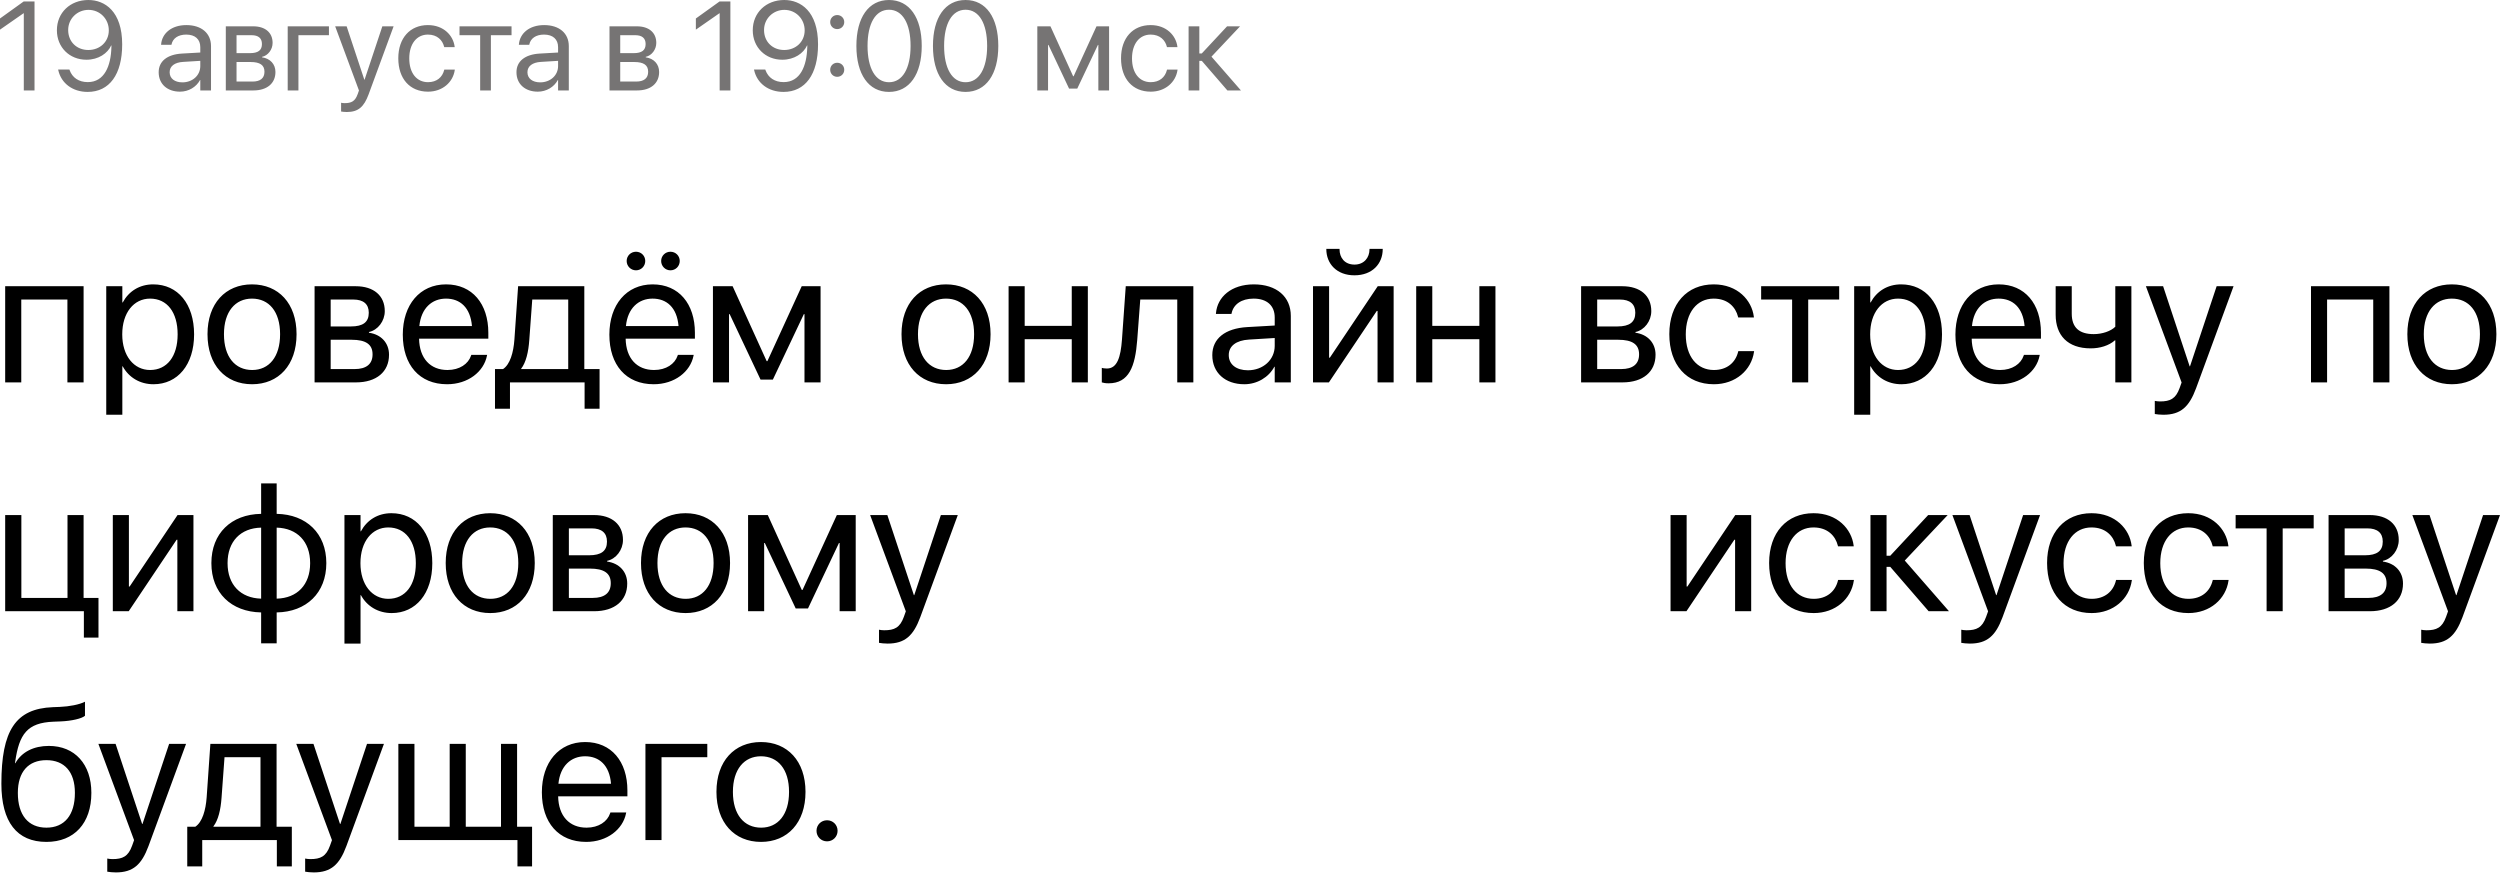 <?xml version="1.0" encoding="UTF-8"?> <svg xmlns="http://www.w3.org/2000/svg" width="1268" height="443" viewBox="0 0 1268 443" fill="none"> <path d="M12.069 45.869H17.509V0.75H12.007L0 9.38V15.039L11.944 6.722H12.069V45.869ZM44.837 0C35.613 0 28.859 6.441 28.859 15.321V15.383C28.859 23.951 35.238 30.298 43.836 30.298C49.965 30.298 54.592 27.046 56.406 23.044H56.531C56.531 23.388 56.531 23.7 56.499 24.013C56.249 33.487 52.935 41.648 44.524 41.648C39.897 41.648 36.676 39.334 35.332 35.613L35.207 35.269H29.485L29.578 35.676C31.079 42.242 36.801 46.619 44.462 46.619C55.499 46.619 61.971 37.739 61.971 22.544V22.481C61.971 5.753 53.154 0 44.837 0ZM44.806 25.358C38.865 25.358 34.581 21.137 34.581 15.258V15.196C34.581 9.505 39.146 5.003 44.899 5.003C50.684 5.003 55.186 9.599 55.186 15.383V15.415C55.186 21.168 50.715 25.358 44.806 25.358ZM91.299 46.494C95.646 46.494 99.554 44.149 101.461 40.584H101.586V45.869H107.027V23.388C107.027 16.884 102.212 12.726 94.52 12.726C86.86 12.726 82.201 17.041 81.732 22.387L81.701 22.731H86.953L87.016 22.45C87.641 19.542 90.268 17.541 94.457 17.541C98.991 17.541 101.586 19.948 101.586 23.919V26.639L92.269 27.171C84.796 27.609 80.481 31.079 80.481 36.614V36.676C80.481 42.586 84.827 46.494 91.299 46.494ZM86.047 36.676V36.614C86.047 33.581 88.548 31.642 92.894 31.392L101.586 30.86V33.518C101.586 38.239 97.647 41.773 92.519 41.773C88.611 41.773 86.047 39.803 86.047 36.676ZM114.531 45.869H128.538C135.448 45.869 139.701 42.273 139.701 36.551V36.489C139.701 32.518 137.012 29.641 132.916 29.078V28.828C135.917 28.203 138.262 25.139 138.262 21.793V21.73C138.262 16.572 134.542 13.351 128.445 13.351H114.531V45.869ZM119.971 26.952V17.853H127.632C131.04 17.853 132.853 19.386 132.853 22.293V22.356C132.853 25.483 130.915 26.952 126.819 26.952H119.971ZM119.971 41.366V31.455H127.1C131.853 31.455 134.135 33.018 134.135 36.364V36.426C134.135 39.678 132.009 41.366 128.069 41.366H119.971ZM166.84 17.853V13.351H145.923V45.869H151.363V17.853H166.84ZM175.908 56.812C181.786 56.812 184.631 54.123 186.945 47.901L199.639 13.351H193.918L184.913 40.428H184.788L175.814 13.351H169.998L182.067 45.9L181.411 47.745C180.098 51.434 178.19 52.31 174.751 52.31C174.094 52.31 173.469 52.216 173 52.122V56.562C173.688 56.687 174.845 56.812 175.908 56.812ZM217.086 46.494C224.434 46.494 229.781 41.71 230.656 35.519L230.688 35.3H225.341L225.278 35.55C224.372 39.178 221.526 41.679 217.086 41.679C211.458 41.679 207.581 37.208 207.581 29.641V29.61C207.581 22.231 211.365 17.541 217.024 17.541C221.808 17.541 224.434 20.417 225.247 23.669L225.31 23.919H230.625L230.594 23.669C229.906 18.104 225.122 12.726 217.024 12.726C207.988 12.726 202.016 19.292 202.016 29.547V29.578C202.016 39.928 207.863 46.494 217.086 46.494ZM259.453 13.351H233.064V17.853H243.538V45.869H248.979V17.853H259.453V13.351ZM272.773 46.494C277.119 46.494 281.027 44.149 282.935 40.584H283.06V45.869H288.5V23.388C288.5 16.884 283.685 12.726 275.993 12.726C268.333 12.726 263.674 17.041 263.205 22.387L263.174 22.731H268.427L268.489 22.45C269.115 19.542 271.741 17.541 275.931 17.541C280.465 17.541 283.06 19.948 283.06 23.919V26.639L273.742 27.171C266.269 27.609 261.955 31.079 261.955 36.614V36.676C261.955 42.586 266.301 46.494 272.773 46.494ZM267.52 36.676V36.614C267.52 33.581 270.021 31.642 274.368 31.392L283.06 30.86V33.518C283.06 38.239 279.12 41.773 273.992 41.773C270.084 41.773 267.52 39.803 267.52 36.676ZM309.136 45.869H323.144C330.054 45.869 334.306 42.273 334.306 36.551V36.489C334.306 32.518 331.617 29.641 327.521 29.078V28.828C330.523 28.203 332.868 25.139 332.868 21.793V21.73C332.868 16.572 329.147 13.351 323.05 13.351H309.136V45.869ZM314.577 26.952V17.853H322.237C325.645 17.853 327.459 19.386 327.459 22.293V22.356C327.459 25.483 325.52 26.952 321.424 26.952H314.577ZM314.577 41.366V31.455H321.706C326.458 31.455 328.741 33.018 328.741 36.364V36.426C328.741 39.678 326.615 41.366 322.675 41.366H314.577ZM365.01 45.869H370.451V0.75H364.948L352.941 9.38V15.039L364.885 6.722H365.01V45.869ZM397.778 0C388.554 0 381.801 6.441 381.801 15.321V15.383C381.801 23.951 388.179 30.298 396.778 30.298C402.906 30.298 407.533 27.046 409.347 23.044H409.472C409.472 23.388 409.472 23.7 409.441 24.013C409.191 33.487 405.876 41.648 397.466 41.648C392.838 41.648 389.617 39.334 388.273 35.613L388.148 35.269H382.426L382.52 35.676C384.021 42.242 389.743 46.619 397.403 46.619C408.44 46.619 414.912 37.739 414.912 22.544V22.481C414.912 5.753 406.095 0 397.778 0ZM397.747 25.358C391.806 25.358 387.523 21.137 387.523 15.258V15.196C387.523 9.505 392.088 5.003 397.841 5.003C403.625 5.003 408.128 9.599 408.128 15.383V15.415C408.128 21.168 403.656 25.358 397.747 25.358ZM424.636 14.758C426.638 14.758 428.201 13.195 428.201 11.194C428.201 9.192 426.638 7.629 424.636 7.629C422.635 7.629 421.072 9.192 421.072 11.194C421.072 13.195 422.635 14.758 424.636 14.758ZM424.636 38.959C426.638 38.959 428.201 37.395 428.201 35.394C428.201 33.393 426.638 31.83 424.636 31.83C422.635 31.83 421.072 33.393 421.072 35.394C421.072 37.395 422.635 38.959 424.636 38.959ZM450.901 46.619C461.281 46.619 467.503 37.645 467.503 23.325V23.263C467.503 8.942 461.281 0 450.901 0C440.52 0 434.361 8.942 434.361 23.263V23.325C434.361 37.645 440.52 46.619 450.901 46.619ZM450.901 41.71C444.022 41.71 440.02 34.644 440.02 23.325V23.263C440.02 11.944 444.022 4.94 450.901 4.94C457.779 4.94 461.844 11.944 461.844 23.263V23.325C461.844 34.644 457.779 41.71 450.901 41.71ZM489.734 46.619C500.115 46.619 506.337 37.645 506.337 23.325V23.263C506.337 8.942 500.115 0 489.734 0C479.354 0 473.194 8.942 473.194 23.263V23.325C473.194 37.645 479.354 46.619 489.734 46.619ZM489.734 41.71C482.856 41.71 478.853 34.644 478.853 23.325V23.263C478.853 11.944 482.856 4.94 489.734 4.94C496.613 4.94 500.678 11.944 500.678 23.263V23.325C500.678 34.644 496.613 41.71 489.734 41.71ZM531.569 45.869V22.794H531.788L542.231 44.931H546.39L556.864 22.794H557.083V45.869H562.524V13.351H556.145L544.545 38.677H544.295L532.789 13.351H526.129V45.869H531.569ZM583.66 46.494C591.008 46.494 596.355 41.71 597.23 35.519L597.261 35.3H591.915L591.852 35.55C590.945 39.178 588.1 41.679 583.66 41.679C578.032 41.679 574.155 37.208 574.155 29.641V29.61C574.155 22.231 577.938 17.541 583.598 17.541C588.382 17.541 591.008 20.417 591.821 23.669L591.883 23.919H597.199L597.168 23.669C596.48 18.104 591.696 12.726 583.598 12.726C574.562 12.726 568.59 19.292 568.59 29.547V29.578C568.59 39.928 574.436 46.494 583.66 46.494ZM609.549 30.86L622.525 45.869H629.404L614.458 28.734L628.966 13.351H622.369L609.549 27.108H608.299V13.351H602.858V45.869H608.299V30.86H609.549Z" fill="#767474"></path> <path d="M2.626 193.949H10.787V151.926H34.19V193.949H42.398V145.172H2.626V193.949ZM53.889 210.364H62.049V185.788H62.237C65.285 191.416 70.96 194.887 77.855 194.887C90.096 194.887 98.444 184.991 98.444 169.608V169.561C98.444 154.177 90.189 144.234 77.714 144.234C70.726 144.234 65.285 147.752 62.237 153.427H62.049V145.172H53.889V210.364ZM76.119 187.664C67.912 187.664 62.002 180.488 62.002 169.608V169.561C62.002 158.633 67.865 151.457 76.119 151.457C84.749 151.457 90.096 158.351 90.096 169.561V169.608C90.096 180.723 84.749 187.664 76.119 187.664ZM127.851 194.887C141.311 194.887 150.41 185.132 150.41 169.561V169.467C150.41 153.896 141.264 144.234 127.804 144.234C114.343 144.234 105.245 153.943 105.245 169.467V169.561C105.245 185.085 114.296 194.887 127.851 194.887ZM127.897 187.664C119.268 187.664 113.593 181.051 113.593 169.561V169.467C113.593 158.07 119.315 151.457 127.804 151.457C136.433 151.457 142.061 158.023 142.061 169.467V169.561C142.061 181.004 136.48 187.664 127.897 187.664ZM159.555 193.949H180.567C190.932 193.949 197.31 188.555 197.31 179.973V179.879C197.31 173.922 193.277 169.608 187.133 168.763V168.388C191.635 167.45 195.153 162.854 195.153 157.836V157.742C195.153 150.003 189.572 145.172 180.426 145.172H159.555V193.949ZM167.716 165.574V151.926H179.207C184.319 151.926 187.039 154.224 187.039 158.586V158.68C187.039 163.37 184.131 165.574 177.987 165.574H167.716ZM167.716 187.195V172.328H178.409C185.538 172.328 188.962 174.673 188.962 179.691V179.785C188.962 184.663 185.773 187.195 179.863 187.195H167.716ZM226.764 194.887C237.41 194.887 245.383 188.508 246.978 180.442L247.071 179.973H239.051L238.911 180.395C237.504 184.569 233.142 187.664 226.951 187.664C218.275 187.664 212.74 181.802 212.553 171.765H247.681V168.763C247.681 154.13 239.567 144.234 226.248 144.234C212.928 144.234 204.298 154.599 204.298 169.701V169.748C204.298 185.085 212.74 194.887 226.764 194.887ZM226.201 151.457C233.33 151.457 238.582 155.913 239.38 165.387H212.693C213.585 156.288 219.119 151.457 226.201 151.457ZM258.656 207.316V193.949H296.505V207.316H304.102V187.195H296.364V145.172H262.783L260.907 172.234C260.438 178.8 258.703 184.85 255.138 187.195H251.058V207.316H258.656ZM288.203 187.195H264.331V187.008C266.77 183.865 268.036 178.566 268.458 172.422L269.959 151.926H288.203V187.195ZM322.581 137.106C325.208 137.106 327.271 134.995 327.271 132.369C327.271 129.742 325.208 127.679 322.581 127.679C319.955 127.679 317.844 129.742 317.844 132.369C317.844 134.995 319.955 137.106 322.581 137.106ZM340.028 137.106C342.701 137.106 344.765 134.995 344.765 132.369C344.765 129.742 342.701 127.679 340.028 127.679C337.449 127.679 335.338 129.742 335.338 132.369C335.338 134.995 337.449 137.106 340.028 137.106ZM331.539 194.887C342.186 194.887 350.159 188.508 351.753 180.442L351.847 179.973H343.827L343.686 180.395C342.279 184.569 337.918 187.664 331.727 187.664C323.05 187.664 317.516 181.802 317.328 171.765H352.457V168.763C352.457 154.13 344.343 144.234 331.023 144.234C317.704 144.234 309.074 154.599 309.074 169.701V169.748C309.074 185.085 317.516 194.887 331.539 194.887ZM330.976 151.457C338.105 151.457 343.358 155.913 344.155 165.387H317.469C318.36 156.288 323.894 151.457 330.976 151.457ZM369.763 193.949V159.336H370.091L385.756 192.542H391.994L407.705 159.336H408.034V193.949H416.194V145.172H406.627L389.227 183.162H388.851L371.592 145.172H361.602V193.949H369.763ZM479.854 194.887C493.314 194.887 502.413 185.132 502.413 169.561V169.467C502.413 153.896 493.267 144.234 479.807 144.234C466.347 144.234 457.248 153.943 457.248 169.467V169.561C457.248 185.085 466.3 194.887 479.854 194.887ZM479.901 187.664C471.271 187.664 465.596 181.051 465.596 169.561V169.467C465.596 158.07 471.318 151.457 479.807 151.457C488.437 151.457 494.065 158.023 494.065 169.467V169.561C494.065 181.004 488.484 187.664 479.901 187.664ZM543.592 193.949H551.752V145.172H543.592V165.293H519.719V145.172H511.559V193.949H519.719V172.046H543.592V193.949ZM576.797 172.469L578.345 151.926H597.105V193.949H605.266V145.172H570.981L569.059 172.281C568.402 181.239 566.62 186.914 561.414 186.914C560.147 186.914 559.256 186.726 558.834 186.586V193.949C559.491 194.183 560.71 194.418 562.258 194.418C572.623 194.418 575.765 185.929 576.797 172.469ZM631.108 194.887C637.627 194.887 643.49 191.369 646.35 186.023H646.538V193.949H654.699V160.227C654.699 150.472 647.476 144.234 635.939 144.234C624.448 144.234 617.46 150.707 616.756 158.727L616.709 159.243H624.589L624.682 158.82C625.62 154.459 629.56 151.457 635.845 151.457C642.645 151.457 646.538 155.068 646.538 161.025V165.105L632.562 165.902C621.353 166.559 614.88 171.765 614.88 180.066V180.16C614.88 189.024 621.399 194.887 631.108 194.887ZM623.229 180.16V180.066C623.229 175.517 626.981 172.609 633.5 172.234L646.538 171.437V175.423C646.538 182.505 640.629 187.805 632.937 187.805C627.074 187.805 623.229 184.85 623.229 180.16ZM686.966 139.638C696.018 139.638 701.318 133.776 701.318 126.365V126.225H694.611V126.459C694.611 130.633 691.891 134.198 687.013 134.198C681.948 134.198 679.415 130.633 679.415 126.459V126.225H672.708V126.365C672.708 133.776 678.008 139.638 686.966 139.638ZM665.955 193.949H674.022L698.316 157.695H698.691V193.949H706.852V145.172H698.785L674.491 181.426H674.116V145.172H665.955V193.949ZM750.329 193.949H758.489V145.172H750.329V165.293H726.456V145.172H718.296V193.949H726.456V172.046H750.329V193.949ZM801.935 193.949H822.946C833.311 193.949 839.69 188.555 839.69 179.973V179.879C839.69 173.922 835.656 169.608 829.512 168.763V168.388C834.015 167.45 837.532 162.854 837.532 157.836V157.742C837.532 150.003 831.951 145.172 822.805 145.172H801.935V193.949ZM810.095 165.574V151.926H821.586C826.698 151.926 829.418 154.224 829.418 158.586V158.68C829.418 163.37 826.511 165.574 820.367 165.574H810.095ZM810.095 187.195V172.328H820.789C827.918 172.328 831.341 174.673 831.341 179.691V179.785C831.341 184.663 828.152 187.195 822.243 187.195H810.095ZM869.284 194.887C880.305 194.887 888.325 187.711 889.639 178.425L889.686 178.097H881.666L881.572 178.472C880.212 183.912 875.944 187.664 869.284 187.664C860.842 187.664 855.026 180.957 855.026 169.608V169.561C855.026 158.492 860.701 151.457 869.19 151.457C876.366 151.457 880.305 155.772 881.525 160.65L881.619 161.025H889.592L889.545 160.65C888.513 152.301 881.337 144.234 869.19 144.234C855.636 144.234 846.678 154.084 846.678 169.467V169.514C846.678 185.038 855.448 194.887 869.284 194.887ZM932.834 145.172H893.25V151.926H908.962V193.949H917.122V151.926H932.834V145.172ZM940.432 210.364H948.592V185.788H948.78C951.829 191.416 957.504 194.887 964.398 194.887C976.639 194.887 984.987 184.991 984.987 169.608V169.561C984.987 154.177 976.733 144.234 964.257 144.234C957.269 144.234 951.829 147.752 948.78 153.427H948.592V145.172H940.432V210.364ZM962.663 187.664C954.455 187.664 948.546 180.488 948.546 169.608V169.561C948.546 158.633 954.408 151.457 962.663 151.457C971.292 151.457 976.639 158.351 976.639 169.561V169.608C976.639 180.723 971.292 187.664 962.663 187.664ZM1014.25 194.887C1024.9 194.887 1032.87 188.508 1034.47 180.442L1034.56 179.973H1026.54L1026.4 180.395C1024.99 184.569 1020.63 187.664 1014.44 187.664C1005.76 187.664 1000.23 181.802 1000.04 171.765H1035.17V168.763C1035.17 154.13 1027.06 144.234 1013.74 144.234C1000.42 144.234 991.788 154.599 991.788 169.701V169.748C991.788 185.085 1000.23 194.887 1014.25 194.887ZM1013.69 151.457C1020.82 151.457 1026.07 155.913 1026.87 165.387H1000.18C1001.07 156.288 1006.61 151.457 1013.69 151.457ZM1081.04 193.949V145.172H1072.88V165.715C1070.63 167.966 1066.27 169.467 1061.95 169.467C1054.49 169.467 1050.79 166.043 1050.79 159.102V145.172H1042.63V159.665C1042.63 170.03 1048.68 176.69 1060.4 176.69C1065.05 176.69 1069.64 175.329 1072.69 172.609H1072.88V193.949H1081.04ZM1097.27 210.364C1106.08 210.364 1110.35 206.331 1113.82 196.997L1132.86 145.172H1124.28L1110.77 185.788H1110.59L1097.13 145.172H1088.4L1106.51 193.996L1105.52 196.763C1103.55 202.297 1100.69 203.61 1095.53 203.61C1094.55 203.61 1093.61 203.47 1092.91 203.329V209.989C1093.94 210.176 1095.67 210.364 1097.27 210.364ZM1172.14 193.949H1180.3V151.926H1203.7V193.949H1211.91V145.172H1172.14V193.949ZM1243.61 194.887C1257.07 194.887 1266.17 185.132 1266.17 169.561V169.467C1266.17 153.896 1257.03 144.234 1243.56 144.234C1230.1 144.234 1221.01 153.943 1221.01 169.467V169.561C1221.01 185.085 1230.06 194.887 1243.61 194.887ZM1243.66 187.664C1235.03 187.664 1229.35 181.051 1229.35 169.561V169.467C1229.35 158.07 1235.08 151.457 1243.56 151.457C1252.19 151.457 1257.82 158.023 1257.82 169.467V169.561C1257.82 181.004 1252.24 187.664 1243.66 187.664ZM42.539 323.378H49.949V303.258H42.398V261.235H34.237V303.258H10.834V261.235H2.626V310.012H42.539V323.378ZM57.218 310.012H65.285L89.58 273.758H89.955V310.012H98.116V261.235H90.049L65.754 297.489H65.379V261.235H57.218V310.012ZM132.447 326.286H140.326V310.622C155.428 310.387 165.512 300.679 165.512 285.671V285.577C165.512 270.569 155.428 260.907 140.326 260.626V245.195H132.447V260.626C117.251 260.86 107.214 270.569 107.214 285.577V285.671C107.214 300.679 117.251 310.34 132.447 310.622V326.286ZM132.447 303.633C122.035 303.352 115.422 296.598 115.422 285.671V285.577C115.422 274.602 122.035 267.848 132.447 267.614V303.633ZM140.326 303.633V267.614C150.691 267.895 157.304 274.649 157.304 285.577V285.671C157.304 296.645 150.691 303.399 140.326 303.633ZM174.704 326.427H182.865V301.851H183.052C186.101 307.479 191.776 310.95 198.67 310.95C210.911 310.95 219.26 301.054 219.26 285.671V285.624C219.26 270.24 211.005 260.297 198.53 260.297C191.541 260.297 186.101 263.815 183.052 269.49H182.865V261.235H174.704V326.427ZM196.935 303.727C188.727 303.727 182.818 296.551 182.818 285.671V285.624C182.818 274.696 188.68 267.52 196.935 267.52C205.565 267.52 210.911 274.414 210.911 285.624V285.671C210.911 296.786 205.565 303.727 196.935 303.727ZM248.666 310.95C262.126 310.95 271.225 301.195 271.225 285.624V285.53C271.225 269.959 262.08 260.297 248.619 260.297C235.159 260.297 226.06 270.006 226.06 285.53V285.624C226.06 301.148 235.112 310.95 248.666 310.95ZM248.713 303.727C240.083 303.727 234.408 297.114 234.408 285.624V285.53C234.408 274.133 240.13 267.52 248.619 267.52C257.249 267.52 262.877 274.086 262.877 285.53V285.624C262.877 297.067 257.296 303.727 248.713 303.727ZM280.371 310.012H301.382C311.747 310.012 318.126 304.618 318.126 296.036V295.942C318.126 289.985 314.092 285.671 307.948 284.826V284.451C312.451 283.513 315.968 278.917 315.968 273.899V273.805C315.968 266.066 310.387 261.235 301.241 261.235H280.371V310.012ZM288.531 281.637V267.989H300.022C305.134 267.989 307.854 270.287 307.854 274.649V274.743C307.854 279.433 304.947 281.637 298.803 281.637H288.531ZM288.531 303.258V288.391H299.225C306.354 288.391 309.777 290.736 309.777 295.754V295.848C309.777 300.726 306.588 303.258 300.679 303.258H288.531ZM347.72 310.95C361.18 310.95 370.279 301.195 370.279 285.624V285.53C370.279 269.959 361.133 260.297 347.673 260.297C334.212 260.297 325.114 270.006 325.114 285.53V285.624C325.114 301.148 334.166 310.95 347.72 310.95ZM347.767 303.727C339.137 303.727 333.462 297.114 333.462 285.624V285.53C333.462 274.133 339.184 267.52 347.673 267.52C356.303 267.52 361.931 274.086 361.931 285.53V285.624C361.931 297.067 356.349 303.727 347.767 303.727ZM387.585 310.012V275.399H387.913L403.578 308.605H409.816L425.528 275.399H425.856V310.012H434.017V261.235H424.449L407.049 299.225H406.674L389.414 261.235H379.424V310.012H387.585ZM450.197 326.427C459.014 326.427 463.282 322.394 466.753 313.06L485.795 261.235H477.212L463.705 301.851H463.517L450.057 261.235H441.333L459.437 310.059L458.452 312.826C456.482 318.36 453.621 319.673 448.462 319.673C447.477 319.673 446.539 319.533 445.835 319.392V326.052C446.867 326.239 448.603 326.427 450.197 326.427ZM847.303 310.012H855.37L879.664 273.758H880.04V310.012H888.2V261.235H880.133L855.839 297.489H855.464V261.235H847.303V310.012ZM919.905 310.95C930.927 310.95 938.947 303.774 940.26 294.488L940.307 294.159H932.287L932.193 294.535C930.833 299.975 926.565 303.727 919.905 303.727C911.463 303.727 905.647 297.02 905.647 285.671V285.624C905.647 274.555 911.322 267.52 919.811 267.52C926.987 267.52 930.927 271.835 932.146 276.713L932.24 277.088H940.213L940.166 276.713C939.134 268.364 931.958 260.297 919.811 260.297C906.257 260.297 897.299 270.146 897.299 285.53V285.577C897.299 301.101 906.069 310.95 919.905 310.95ZM958.739 287.5L978.202 310.012H988.52L966.102 284.31L987.864 261.235H977.968L958.739 281.872H956.863V261.235H948.702V310.012H956.863V287.5H958.739ZM999.12 326.427C1007.94 326.427 1012.21 322.394 1015.68 313.06L1034.72 261.235H1026.13L1012.63 301.851H1012.44L998.979 261.235H990.256L1008.36 310.059L1007.37 312.826C1005.4 318.36 1002.54 319.673 997.385 319.673C996.4 319.673 995.462 319.533 994.758 319.392V326.052C995.79 326.239 997.525 326.427 999.12 326.427ZM1060.89 310.95C1071.91 310.95 1079.93 303.774 1081.24 294.488L1081.29 294.159H1073.27L1073.18 294.535C1071.82 299.975 1067.55 303.727 1060.89 303.727C1052.45 303.727 1046.63 297.02 1046.63 285.671V285.624C1046.63 274.555 1052.3 267.52 1060.79 267.52C1067.97 267.52 1071.91 271.835 1073.13 276.713L1073.22 277.088H1081.2L1081.15 276.713C1080.12 268.364 1072.94 260.297 1060.79 260.297C1047.24 260.297 1038.28 270.146 1038.28 285.53V285.577C1038.28 301.101 1047.05 310.95 1060.89 310.95ZM1109.95 310.95C1120.97 310.95 1128.99 303.774 1130.3 294.488L1130.35 294.159H1122.33L1122.23 294.535C1120.87 299.975 1116.61 303.727 1109.95 303.727C1101.5 303.727 1095.69 297.02 1095.69 285.671V285.624C1095.69 274.555 1101.36 267.52 1109.85 267.52C1117.03 267.52 1120.97 271.835 1122.19 276.713L1122.28 277.088H1130.25L1130.21 276.713C1129.17 268.364 1122 260.297 1109.85 260.297C1096.3 260.297 1087.34 270.146 1087.34 285.53V285.577C1087.34 301.101 1096.11 310.95 1109.95 310.95ZM1173.5 261.235H1133.91V267.989H1149.62V310.012H1157.78V267.989H1173.5V261.235ZM1181.05 310.012H1202.06C1212.42 310.012 1218.8 304.618 1218.8 296.036V295.942C1218.8 289.985 1214.77 285.671 1208.62 284.826V284.451C1213.13 283.513 1216.64 278.917 1216.64 273.899V273.805C1216.64 266.066 1211.06 261.235 1201.92 261.235H1181.05V310.012ZM1189.21 281.637V267.989H1200.7C1205.81 267.989 1208.53 270.287 1208.53 274.649V274.743C1208.53 279.433 1205.62 281.637 1199.48 281.637H1189.21ZM1189.21 303.258V288.391H1199.9C1207.03 288.391 1210.45 290.736 1210.45 295.754V295.848C1210.45 300.726 1207.26 303.258 1201.35 303.258H1189.21ZM1232.4 326.427C1241.22 326.427 1245.49 322.394 1248.96 313.06L1268 261.235H1259.42L1245.91 301.851H1245.72L1232.26 261.235H1223.54L1241.64 310.059L1240.66 312.826C1238.69 318.36 1235.83 319.673 1230.67 319.673C1229.68 319.673 1228.74 319.533 1228.04 319.392V326.052C1229.07 326.239 1230.81 326.427 1232.4 326.427ZM23.544 427.013C37.661 427.013 46.338 417.539 46.338 402.202V402.109C46.338 387.616 37.942 378.33 24.763 378.33C17.166 378.33 11.022 381.332 7.785 387.101H7.598L7.692 386.444C9.708 372.327 13.789 366.558 27.155 366.042L30.767 365.902C36.395 365.667 41.554 364.448 43.102 363.041V355.912C40.334 357.366 35.081 358.351 30.392 358.538L26.78 358.679C7.832 359.429 0.704 370.592 0.704 397.466V397.559C0.704 416.929 8.583 427.013 23.544 427.013ZM23.544 419.79C14.351 419.79 9.052 413.412 9.052 402.202V402.109C9.052 391.509 14.351 385.553 23.544 385.553C32.69 385.553 37.989 391.509 37.989 402.109V402.202C37.989 413.412 32.69 419.79 23.544 419.79ZM58.766 442.49C67.584 442.49 71.852 438.456 75.322 429.123L94.364 377.298H85.781L72.274 417.914H72.086L58.626 377.298H49.902L68.006 426.122L67.021 428.889C65.051 434.423 62.19 435.736 57.031 435.736C56.046 435.736 55.108 435.596 54.404 435.455V442.115C55.436 442.302 57.172 442.49 58.766 442.49ZM102.571 439.441V426.075H140.42V439.441H148.018V419.321H140.279V377.298H106.698L104.822 404.36C104.353 410.926 102.618 416.976 99.054 419.321H94.973V439.441H102.571ZM132.119 419.321H108.246V419.134C110.685 415.991 111.951 410.691 112.373 404.547L113.874 384.052H132.119V419.321ZM159.133 442.49C167.95 442.49 172.218 438.456 175.689 429.123L194.731 377.298H186.148L172.64 417.914H172.453L158.992 377.298H150.269L168.373 426.122L167.388 428.889C165.418 434.423 162.557 435.736 157.398 435.736C156.413 435.736 155.475 435.596 154.771 435.455V442.115C155.803 442.302 157.539 442.49 159.133 442.49ZM202.047 426.075H262.455V439.441H269.865V419.321H262.267V377.298H254.107V419.321H236.237V377.298H228.077V419.321H210.208V377.298H202.047V426.075ZM297.302 427.013C307.948 427.013 315.921 420.634 317.516 412.567L317.61 412.098H309.59L309.449 412.521C308.042 416.695 303.68 419.79 297.489 419.79C288.813 419.79 283.279 413.928 283.091 403.891H318.219V400.889C318.219 386.256 310.106 376.36 296.786 376.36C283.466 376.36 274.837 386.725 274.837 401.827V401.874C274.837 417.211 283.279 427.013 297.302 427.013ZM296.739 383.583C303.868 383.583 309.121 388.039 309.918 397.512H283.232C284.123 388.414 289.657 383.583 296.739 383.583ZM358.741 384.052V377.298H327.365V426.075H335.526V384.052H358.741ZM385.991 427.013C399.451 427.013 408.55 417.257 408.55 401.687V401.593C408.55 386.022 399.404 376.36 385.944 376.36C372.483 376.36 363.385 386.069 363.385 401.593V401.687C363.385 417.211 372.436 427.013 385.991 427.013ZM386.037 419.79C377.408 419.79 371.733 413.177 371.733 401.687V401.593C371.733 390.196 377.455 383.583 385.944 383.583C394.573 383.583 400.201 390.149 400.201 401.593V401.687C400.201 413.13 394.62 419.79 386.037 419.79ZM419.477 426.731C422.479 426.731 424.824 424.386 424.824 421.385C424.824 418.383 422.479 416.038 419.477 416.038C416.476 416.038 414.131 418.383 414.131 421.385C414.131 424.386 416.476 426.731 419.477 426.731Z" fill="black"></path> </svg> 